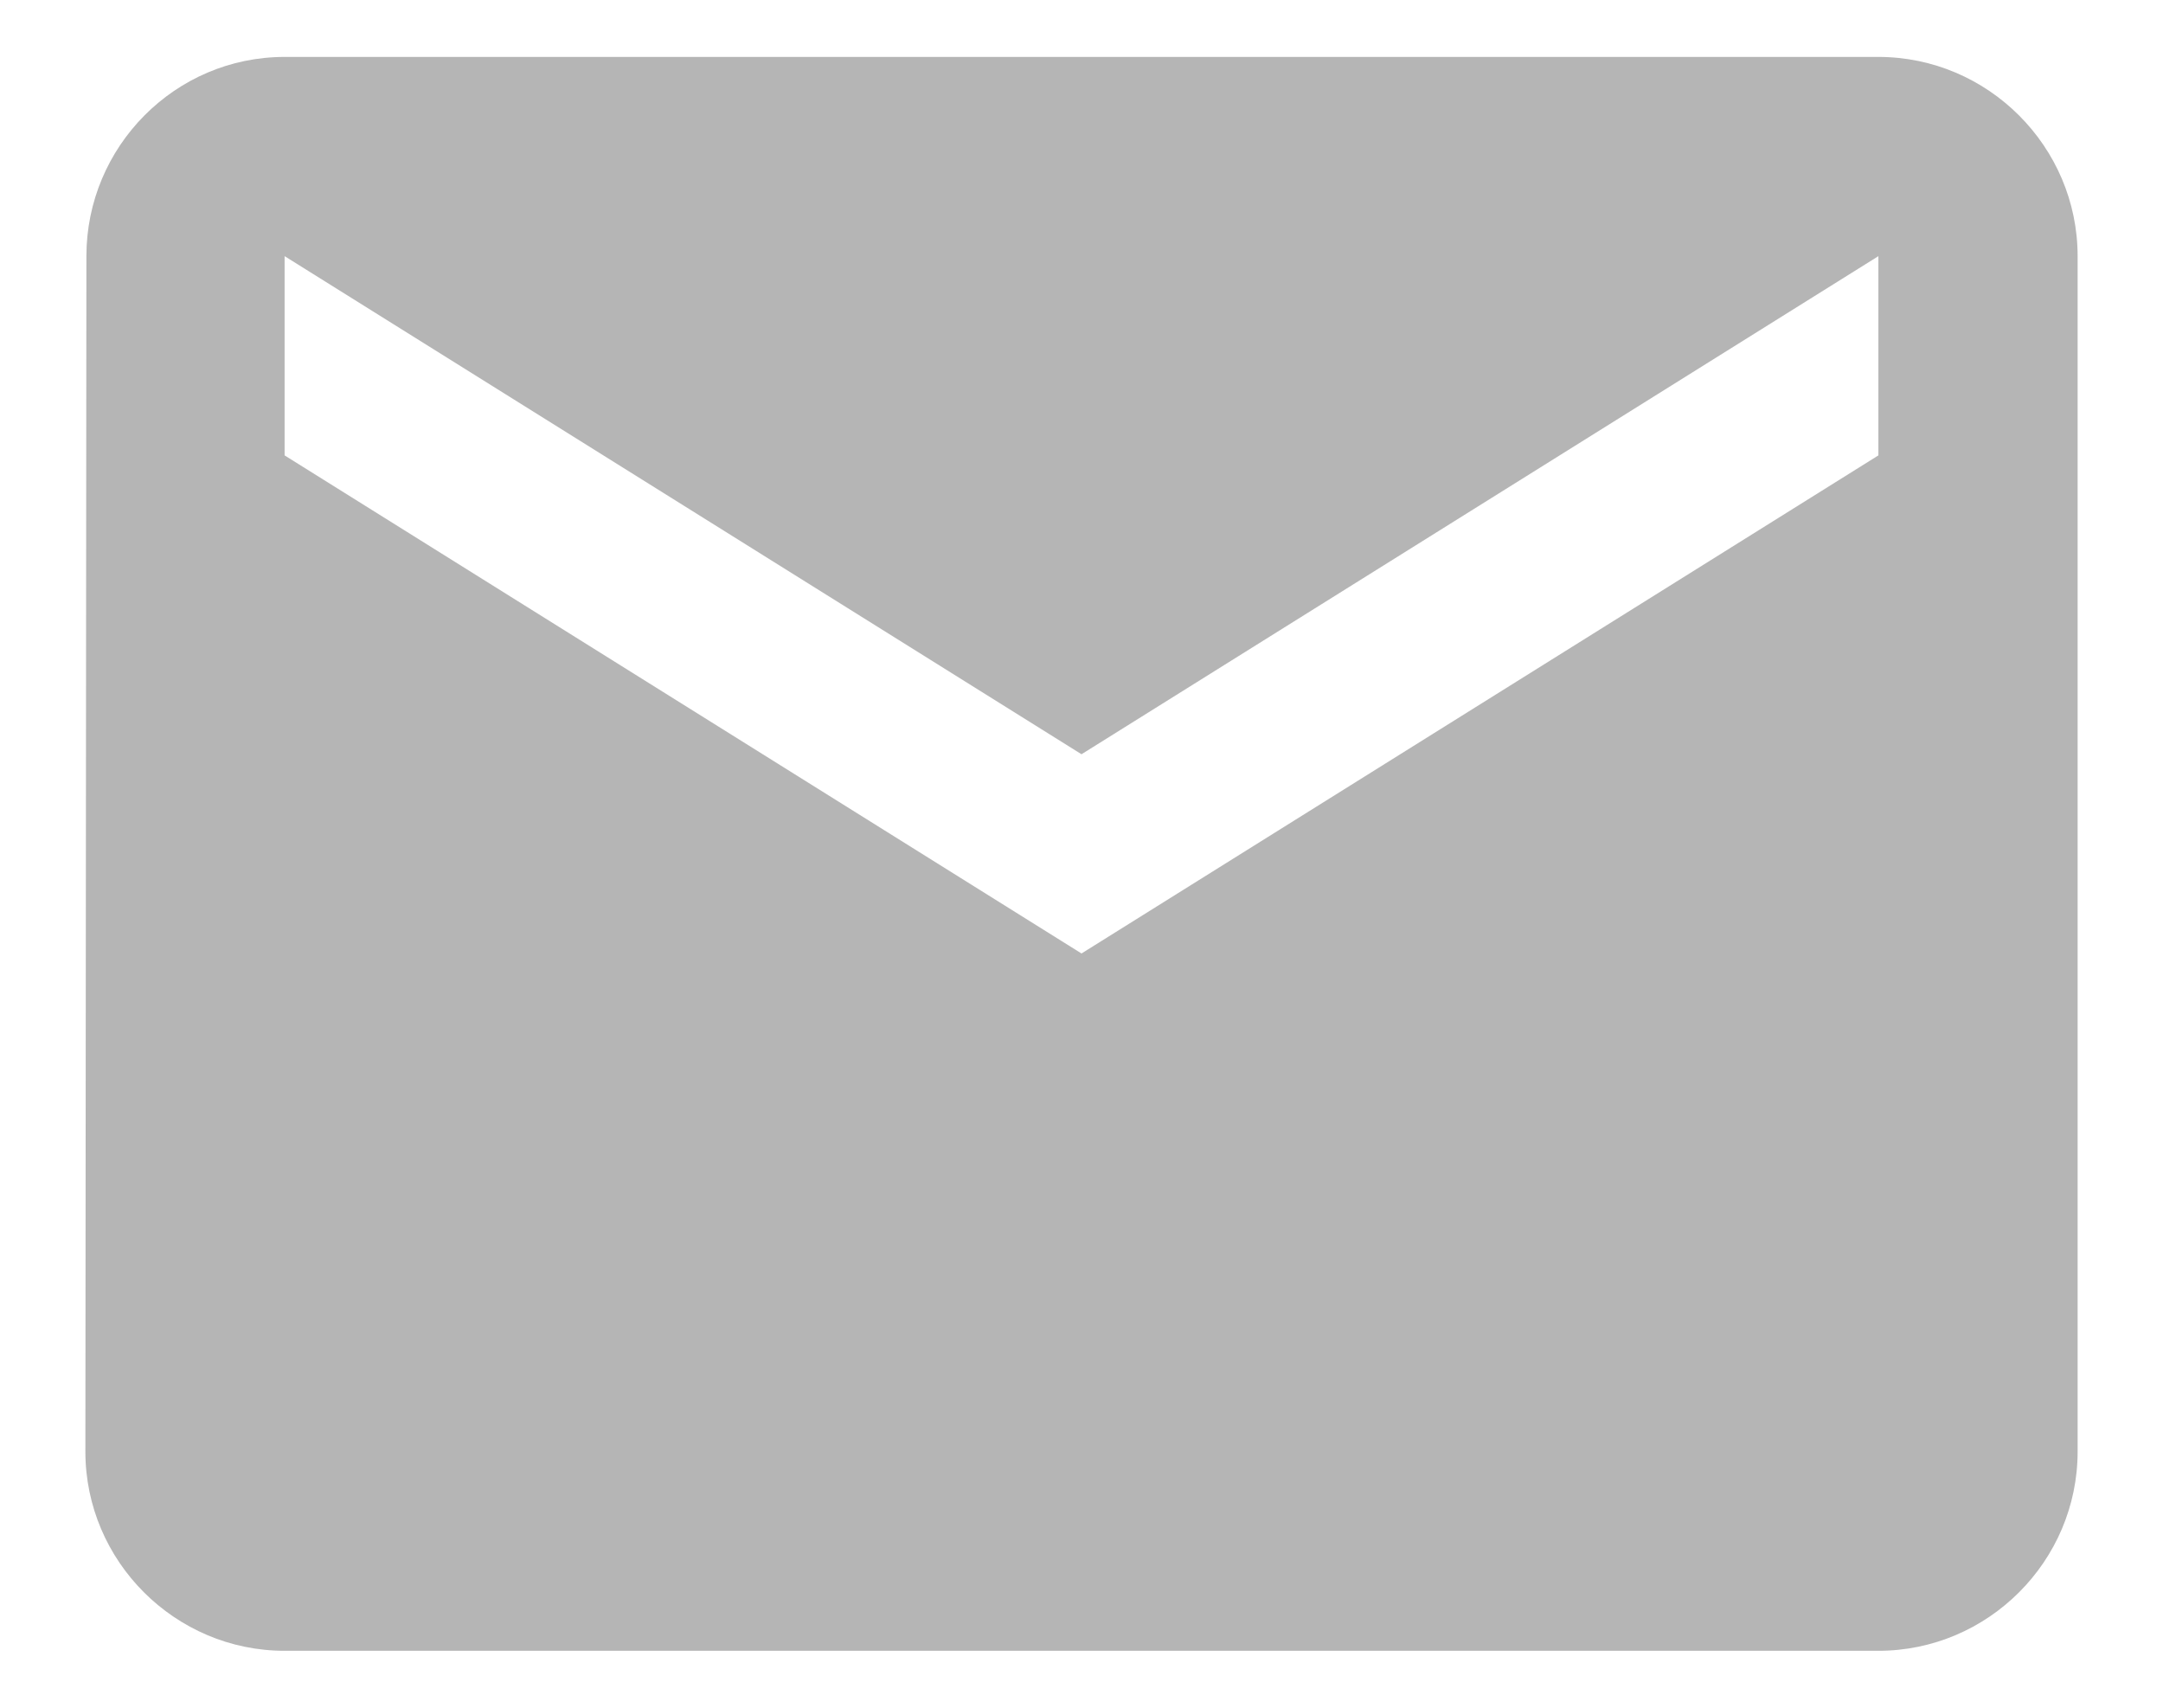 <svg width="19" height="15" viewBox="0 0 19 15" fill="none" xmlns="http://www.w3.org/2000/svg">
<path d="M16.5 0.5H2.5C1.538 0.5 0.759 1.288 0.759 2.25L0.75 12.75C0.75 13.713 1.538 14.5 2.5 14.5H16.5C17.462 14.5 18.25 13.713 18.25 12.75V2.25C18.25 1.288 17.462 0.5 16.5 0.5ZM16.5 4L9.5 8.375L2.5 4V2.25L9.5 6.625L16.5 2.25V4Z" fill="#B5B5B5"/>
</svg>
